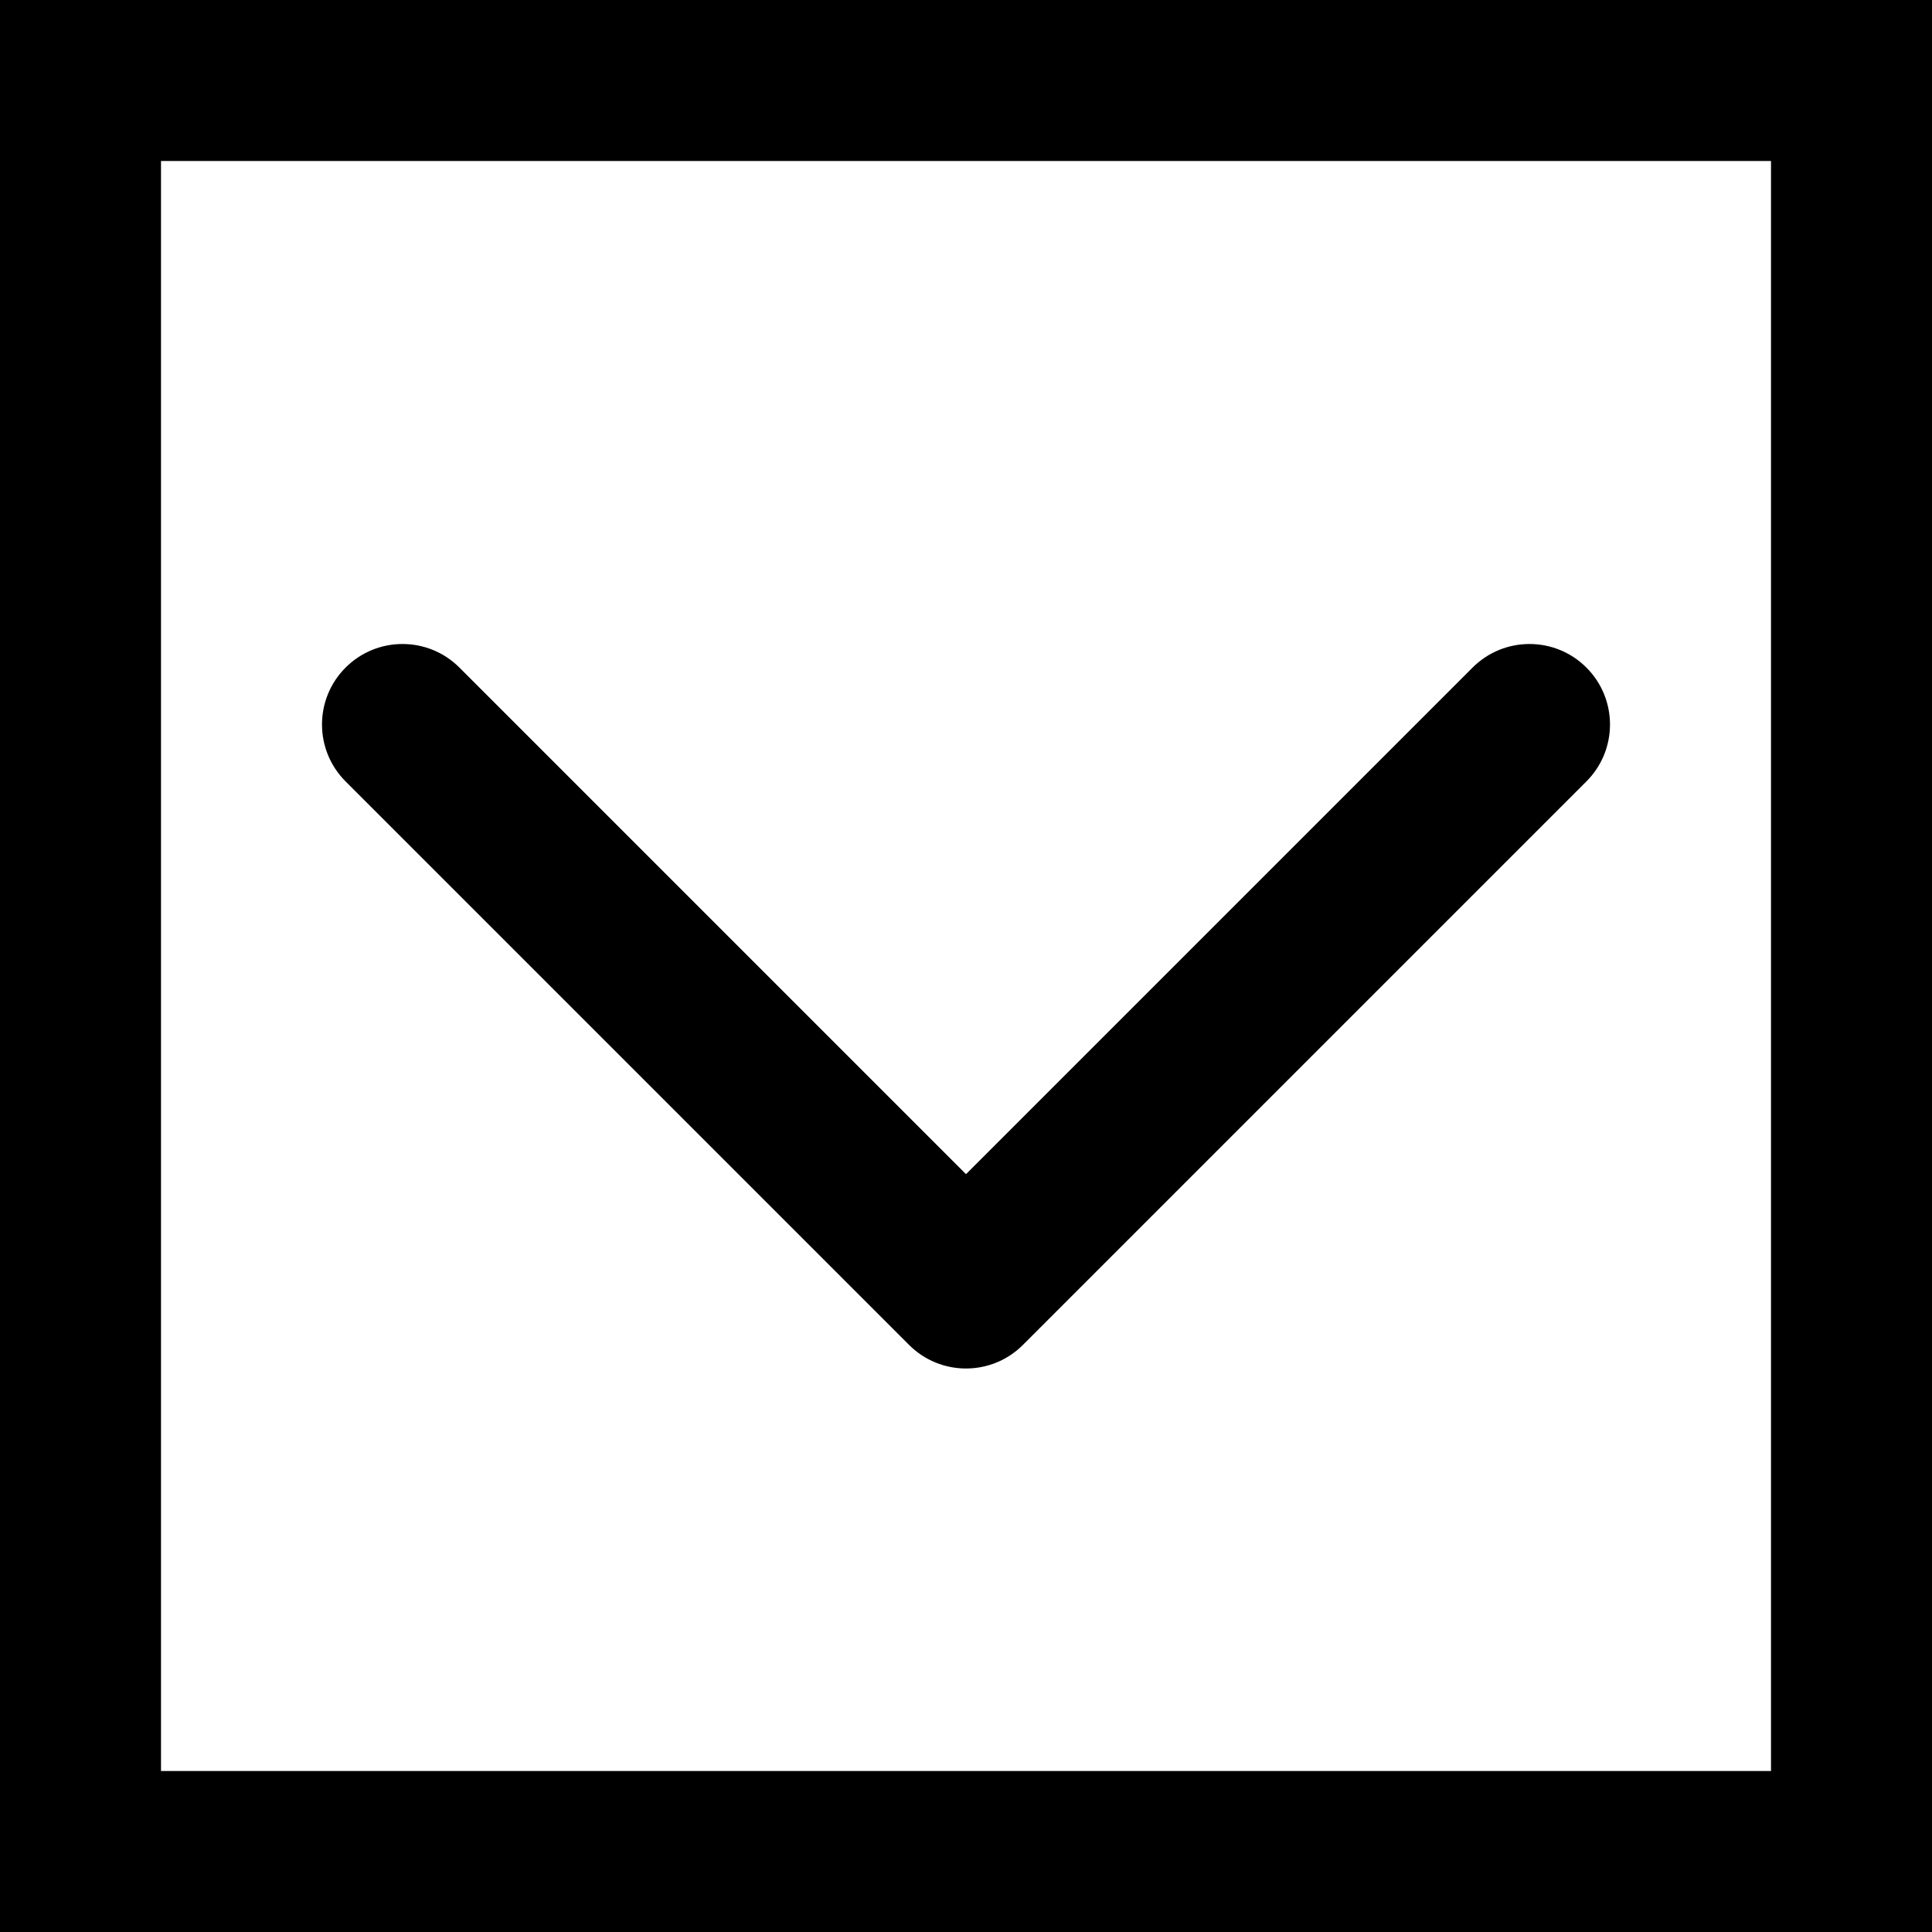 <?xml version="1.0" encoding="iso-8859-1"?>
<!-- Uploaded to: SVG Repo, www.svgrepo.com, Generator: SVG Repo Mixer Tools -->
<svg fill="#000000" height="800px" width="800px" version="1.1" id="Layer_1" xmlns="http://www.w3.org/2000/svg" xmlns:xlink="http://www.w3.org/1999/xlink" 
	 viewBox="0 0 512 512" xml:space="preserve">
<g>
	<g>
		<g>
			<path d="M0,0v512h512V0H0z M469.333,469.333H42.667V42.667h426.667V469.333z"/>
			<path d="M240.915,356.418c8.331,8.331,21.839,8.331,30.17,0l149.333-149.333c8.331-8.331,8.331-21.839,0-30.17
				c-8.331-8.331-21.839-8.331-30.17,0L256,311.163L121.752,176.915c-8.331-8.331-21.839-8.331-30.17,0s-8.331,21.839,0,30.17
				L240.915,356.418z"/>
		</g>
	</g>
</g>
</svg>
